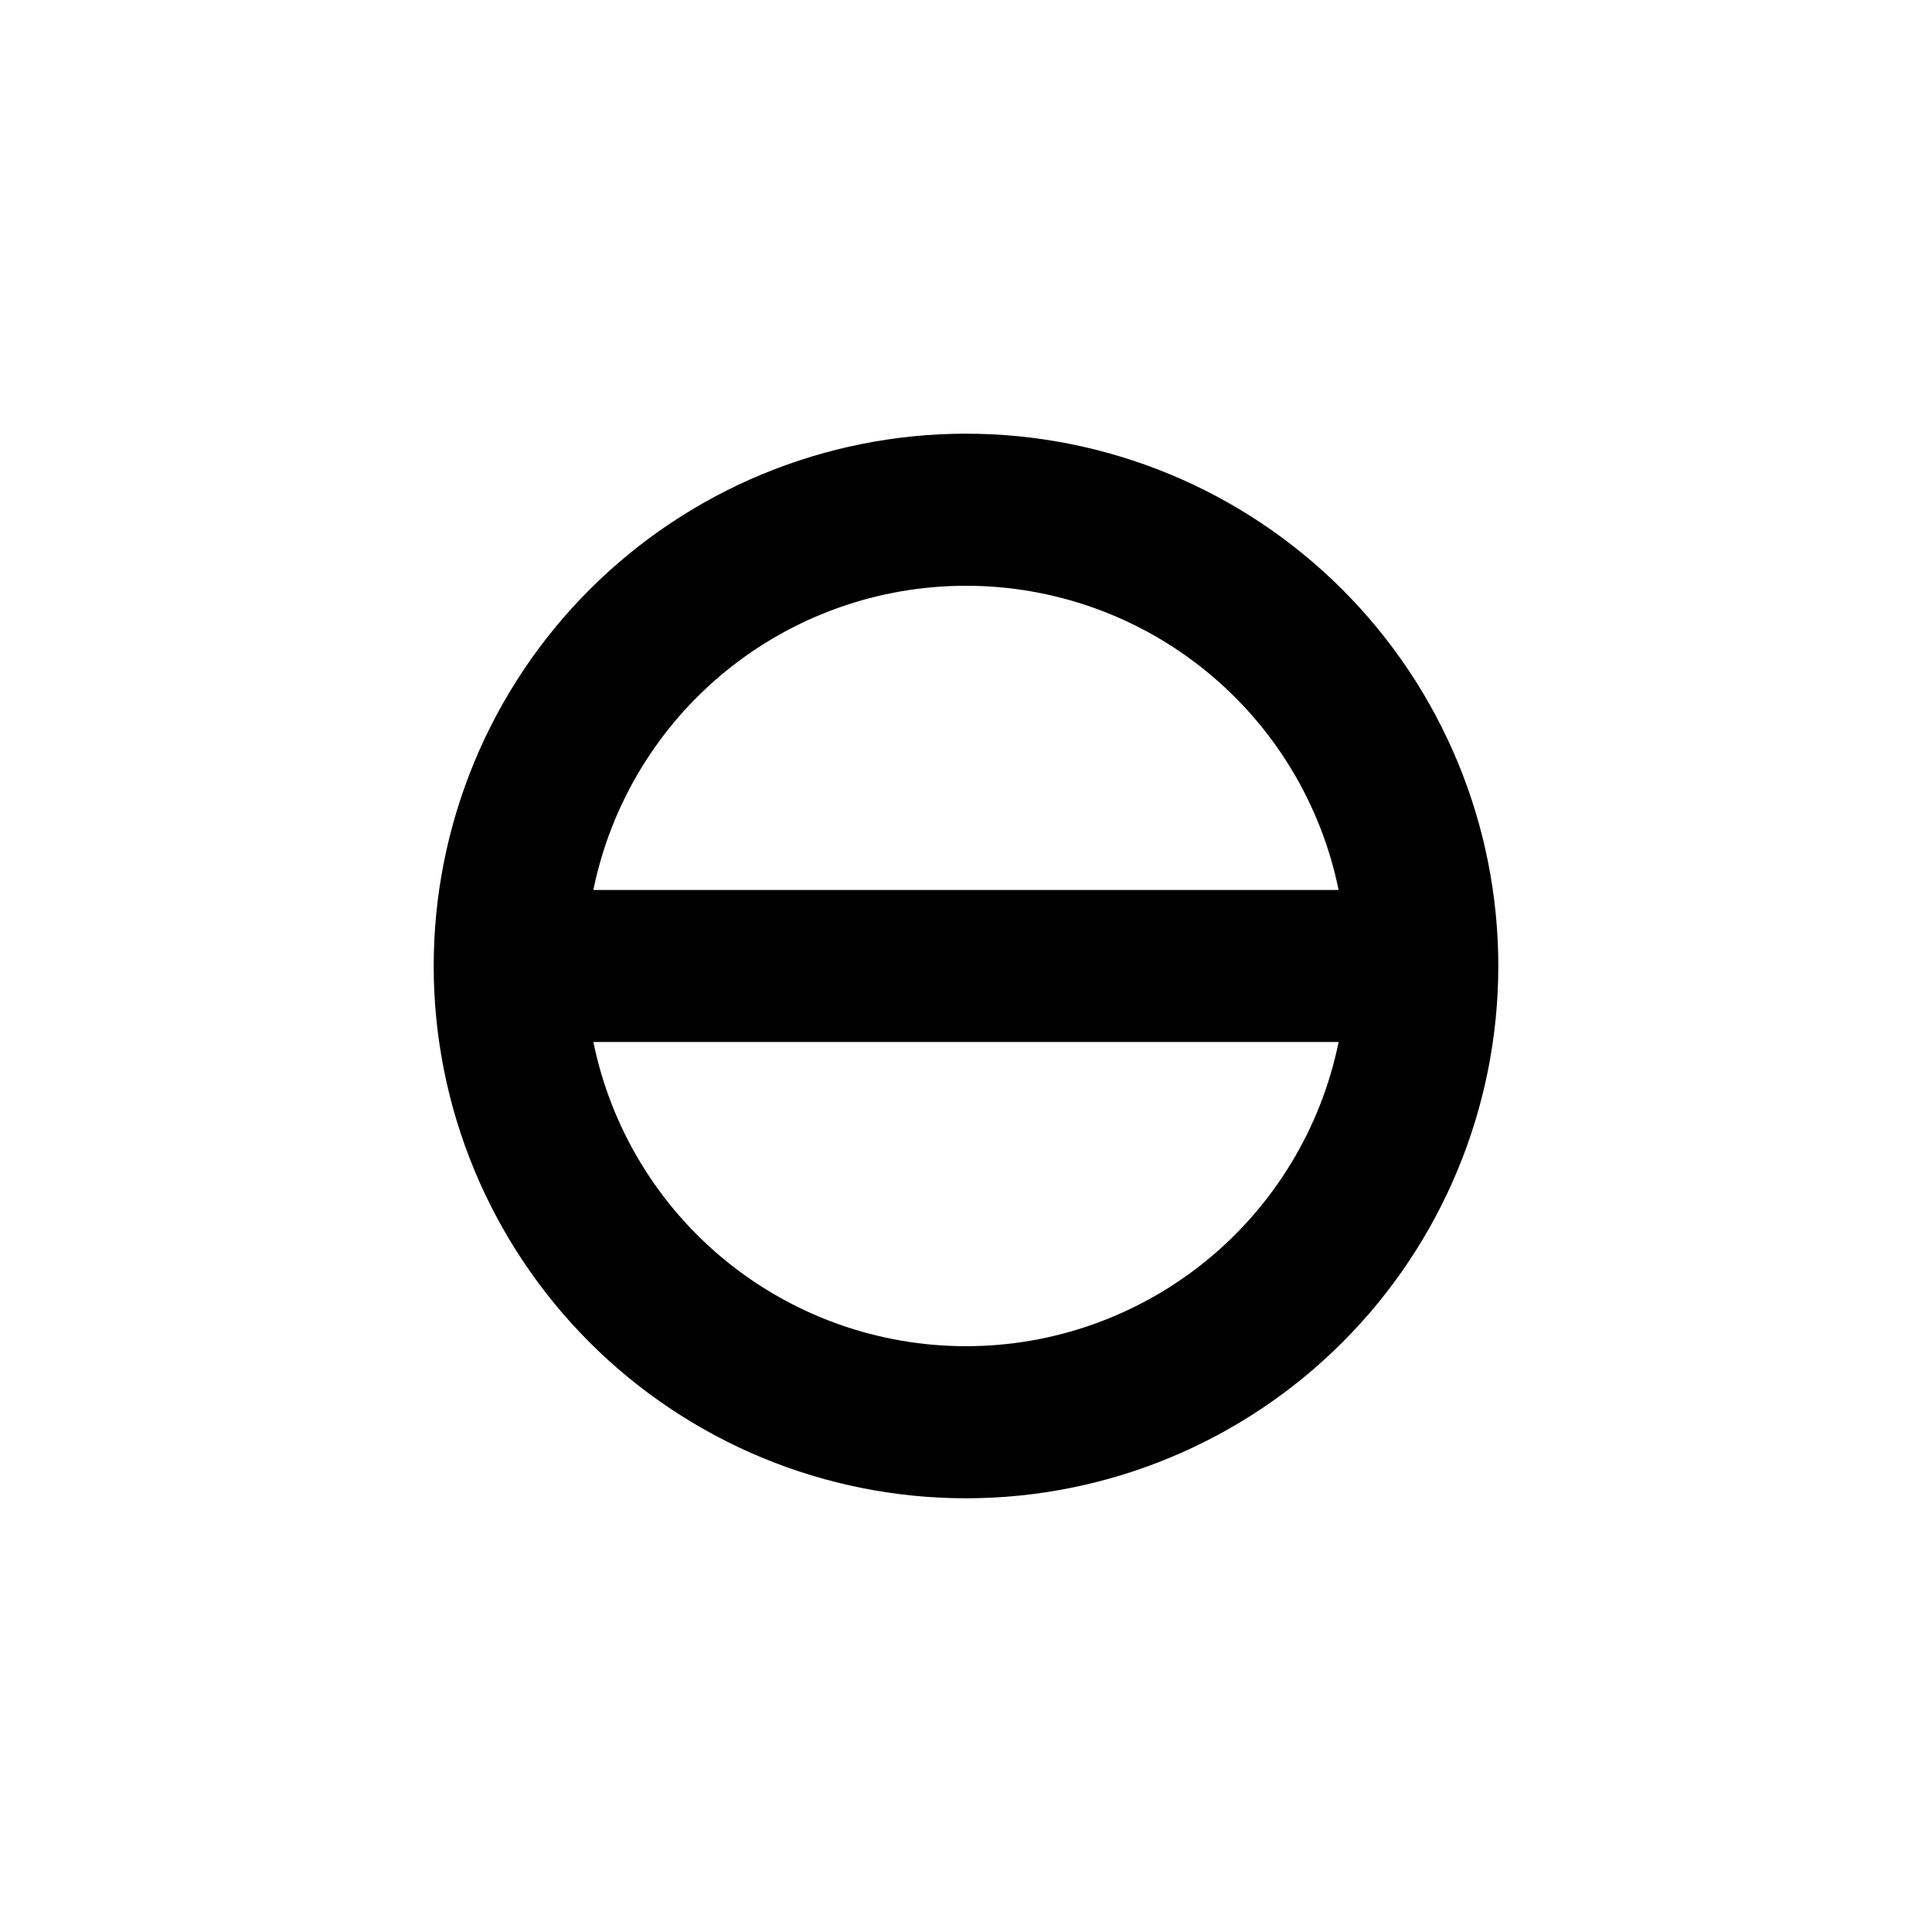 <?xml version="1.0" encoding="UTF-8"?>
<!-- Uploaded to: ICON Repo, www.iconrepo.com, Generator: ICON Repo Mixer Tools -->
<svg fill="#000000" width="800px" height="800px" version="1.1" viewBox="144 144 512 512" xmlns="http://www.w3.org/2000/svg">
 <path d="m400 258.93c-37.414 0-73.297 14.859-99.75 41.316-26.457 26.453-41.316 62.336-41.316 99.75 0 37.41 14.859 73.293 41.316 99.746 26.453 26.457 62.336 41.32 99.75 41.32 37.41 0 73.293-14.863 99.746-41.32 26.457-26.453 41.32-62.336 41.32-99.746 0-37.414-14.863-73.297-41.32-99.75-26.453-26.457-62.336-41.316-99.746-41.316zm0 40.305c23.227-0.008 45.746 8.016 63.738 22.703 17.996 14.691 30.359 35.145 35.008 57.906h-197.5c4.648-22.762 17.016-43.215 35.008-57.906 17.996-14.688 40.512-22.711 63.742-22.703zm0 201.52c-23.23 0.004-45.746-8.02-63.742-22.707-17.992-14.688-30.359-35.145-35.008-57.902h197.5c-4.648 22.758-17.012 43.215-35.008 57.902-17.992 14.688-40.512 22.711-63.738 22.707z"/>
</svg>